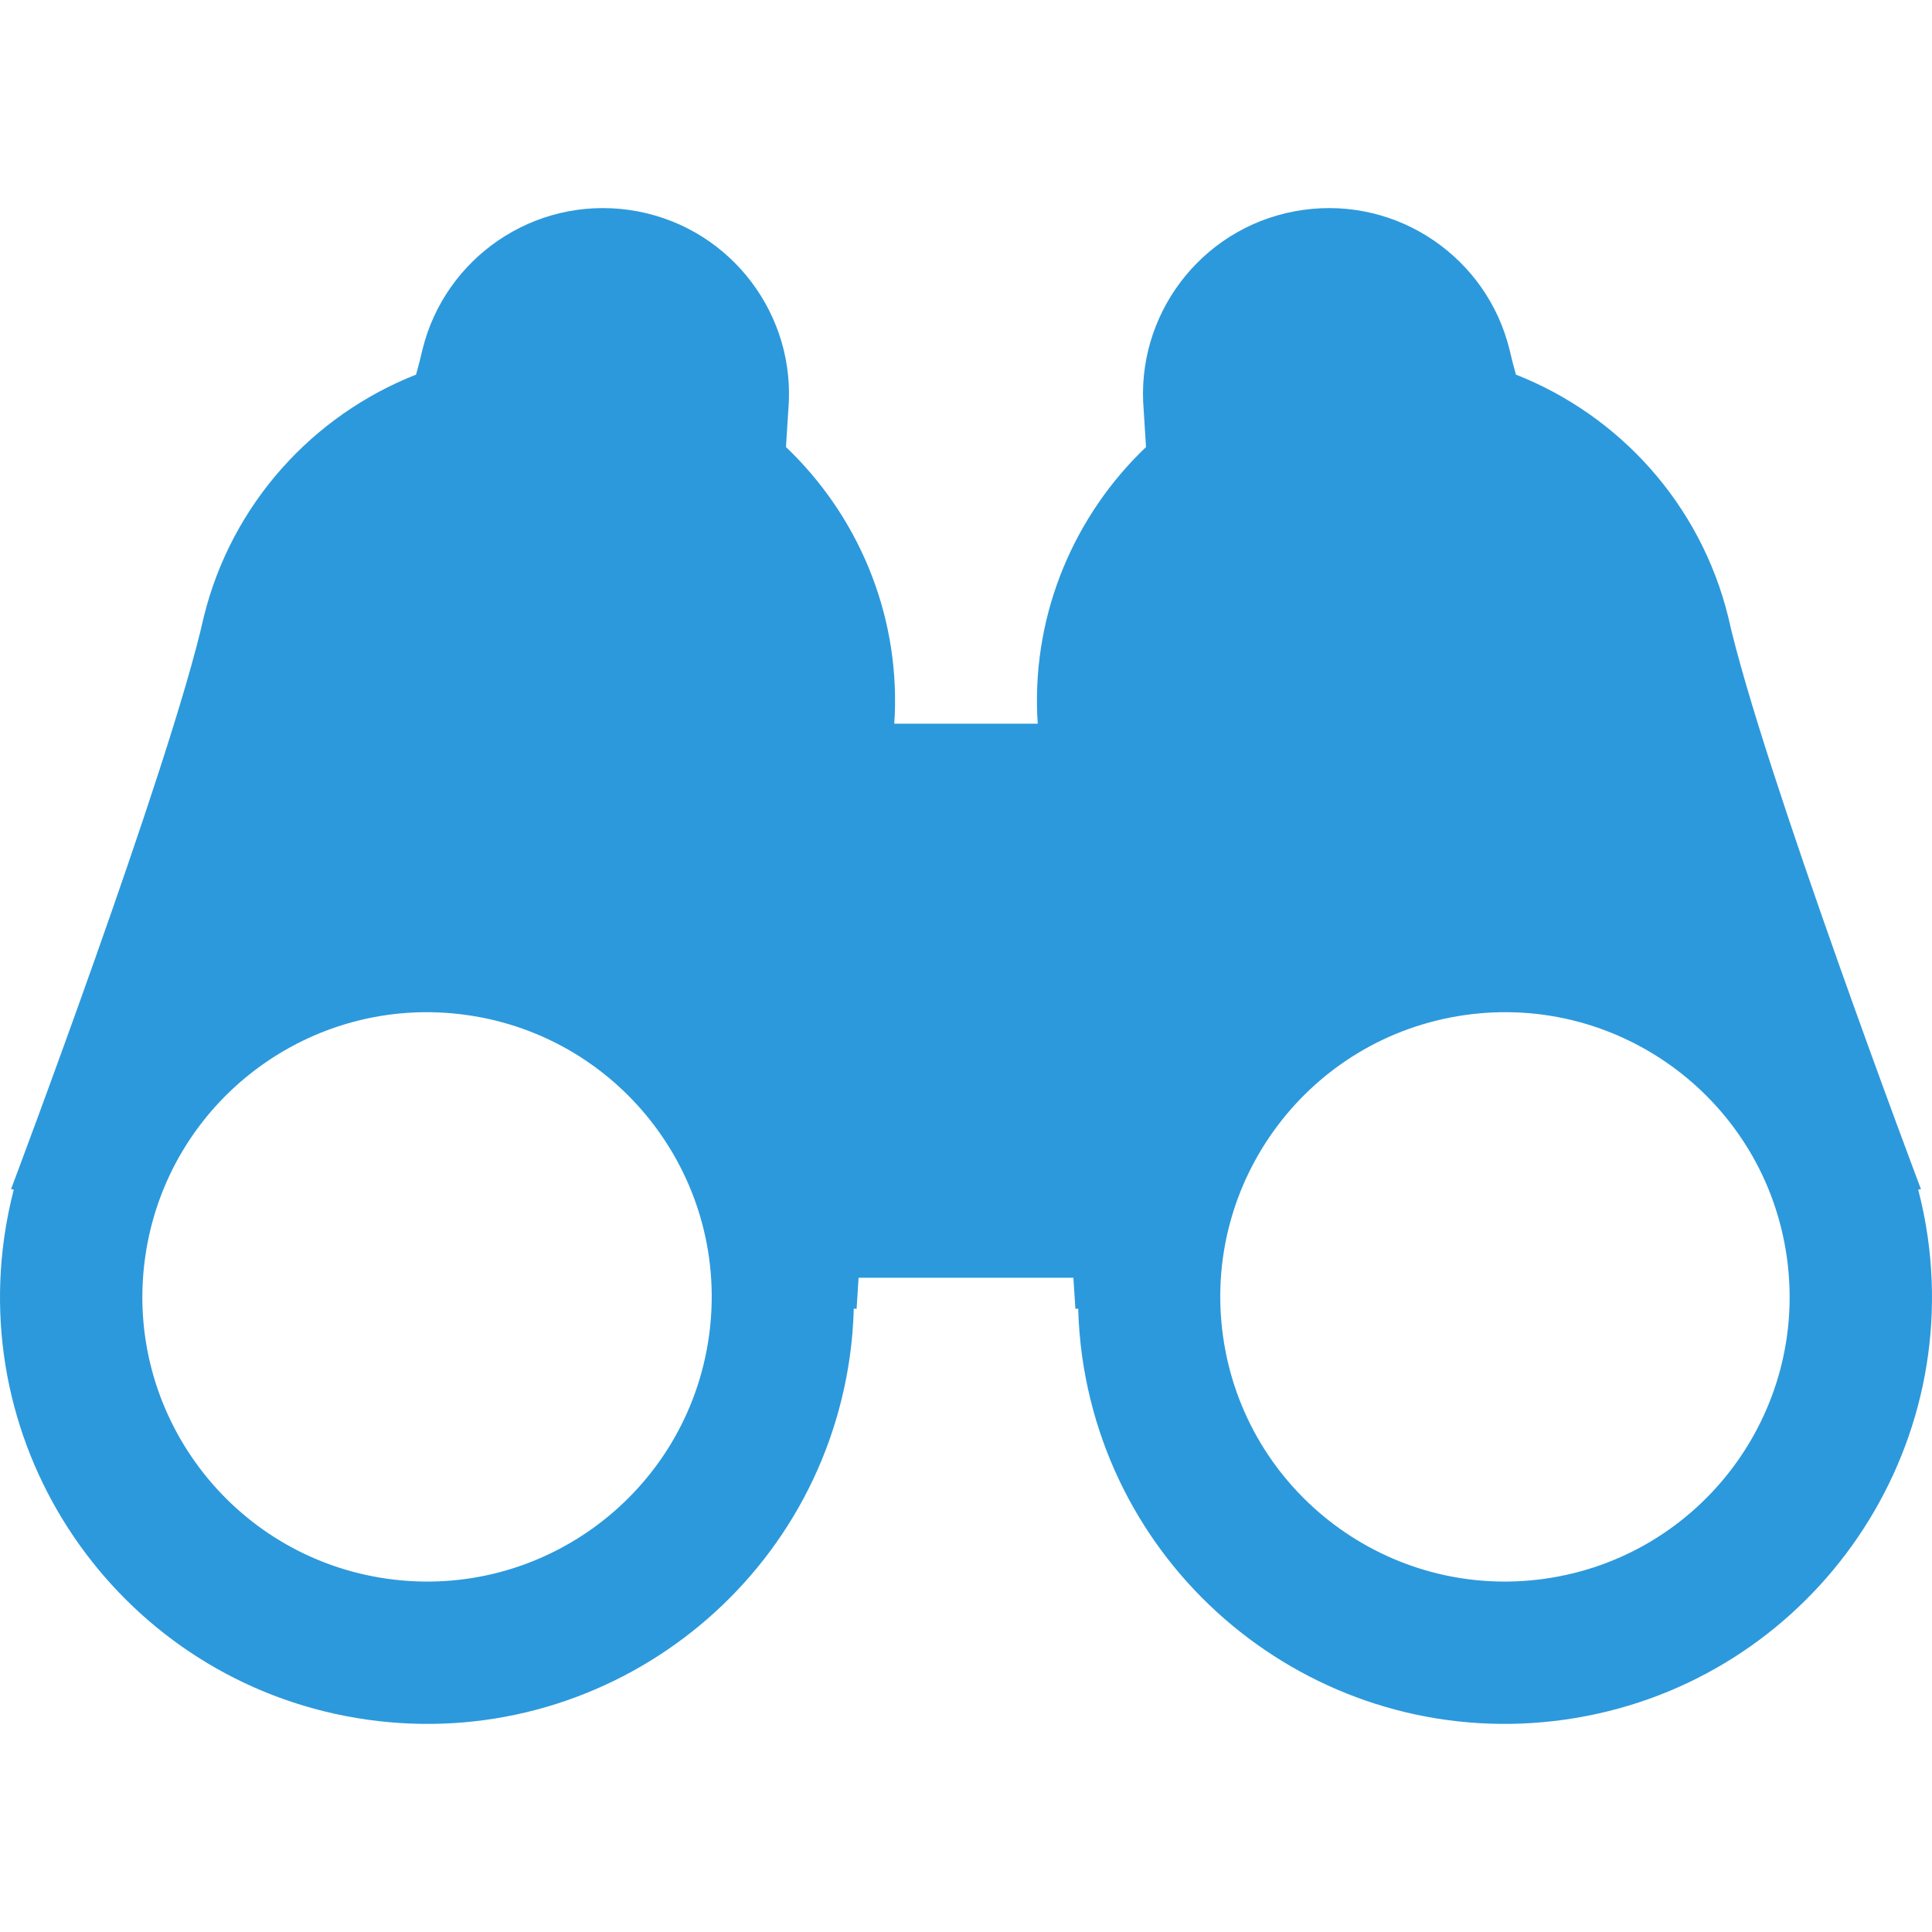 <!--?xml version="1.0" encoding="utf-8"?-->
<!-- Generator: Adobe Illustrator 18.1.1, SVG Export Plug-In . SVG Version: 6.00 Build 0)  -->

<svg version="1.1" id="_x32_" xmlns="http://www.w3.org/2000/svg" xmlns:xlink="http://www.w3.org/1999/xlink" x="0px" y="0px" viewBox="0 0 512 512" style="width: 128px; height: 128px; opacity: 1;" xml:space="preserve">
<style type="text/css">
	.st0{fill:#4B4B4B;}
</style>
<g>
	<path class="st0" d="M510.868,327.816c-0.61-4.281-1.471-8.474-2.528-12.572l0.733-0.095c0,0-42.276-112.08-51.077-151.655
		c-7.37-29.951-28.899-53.445-56.26-64.216c-0.697-2.495-1.275-4.744-1.706-6.664c-5.963-24.275-29.473-40.554-54.752-36.975
		c-25.276,3.58-43.345,25.75-42.336,50.727c0.203,3.229,0.466,7.382,0.765,12.102c-18.842,17.961-29.939,43.56-28.831,70.96
		c0.047,0.765,0.096,1.546,0.143,2.359h-38.042c0.047-0.813,0.095-1.594,0.148-2.359c1.104-27.401-9.986-52.999-28.836-70.96
		c0.299-4.719,0.563-8.873,0.766-12.102c1.008-24.977-17.057-47.147-42.337-50.727c-25.276-3.58-48.789,12.7-54.752,36.975
		c-0.43,1.921-1.008,4.169-1.706,6.664c-27.36,10.77-48.889,34.265-56.26,64.216C45.199,203.069,2.923,315.149,2.923,315.149
		l0.733,0.095c-1.056,4.098-1.917,8.291-2.523,12.572c-8.765,61.872,34.296,119.143,96.168,127.905
		c61.872,8.761,119.14-34.296,127.901-96.168c0.606-4.289,0.94-8.546,1.064-12.779l0.733,0.112c0,0,0.195-3.029,0.538-8.267h56.922
		c0.343,5.238,0.538,8.267,0.538,8.267l0.734-0.112c0.124,4.233,0.458,8.49,1.064,12.779
		c8.762,61.872,66.029,104.929,127.901,96.168C476.576,446.96,519.629,389.688,510.868,327.816z M187.861,354.268
		c-5.848,41.24-44.022,69.955-85.274,64.112c-41.248-5.844-69.952-44.031-64.108-85.27c5.84-41.248,44.018-69.956,85.266-64.113
		C164.996,274.842,193.7,313.012,187.861,354.268z M409.41,418.38c-41.252,5.843-79.426-22.872-85.274-64.112
		c-5.839-41.256,22.864-79.426,64.116-85.271c41.252-5.843,79.426,22.864,85.267,64.113
		C479.362,374.35,450.658,412.537,409.41,418.38z" style="fill: rgb(44, 153, 220);"></path>
</g>
</svg>
